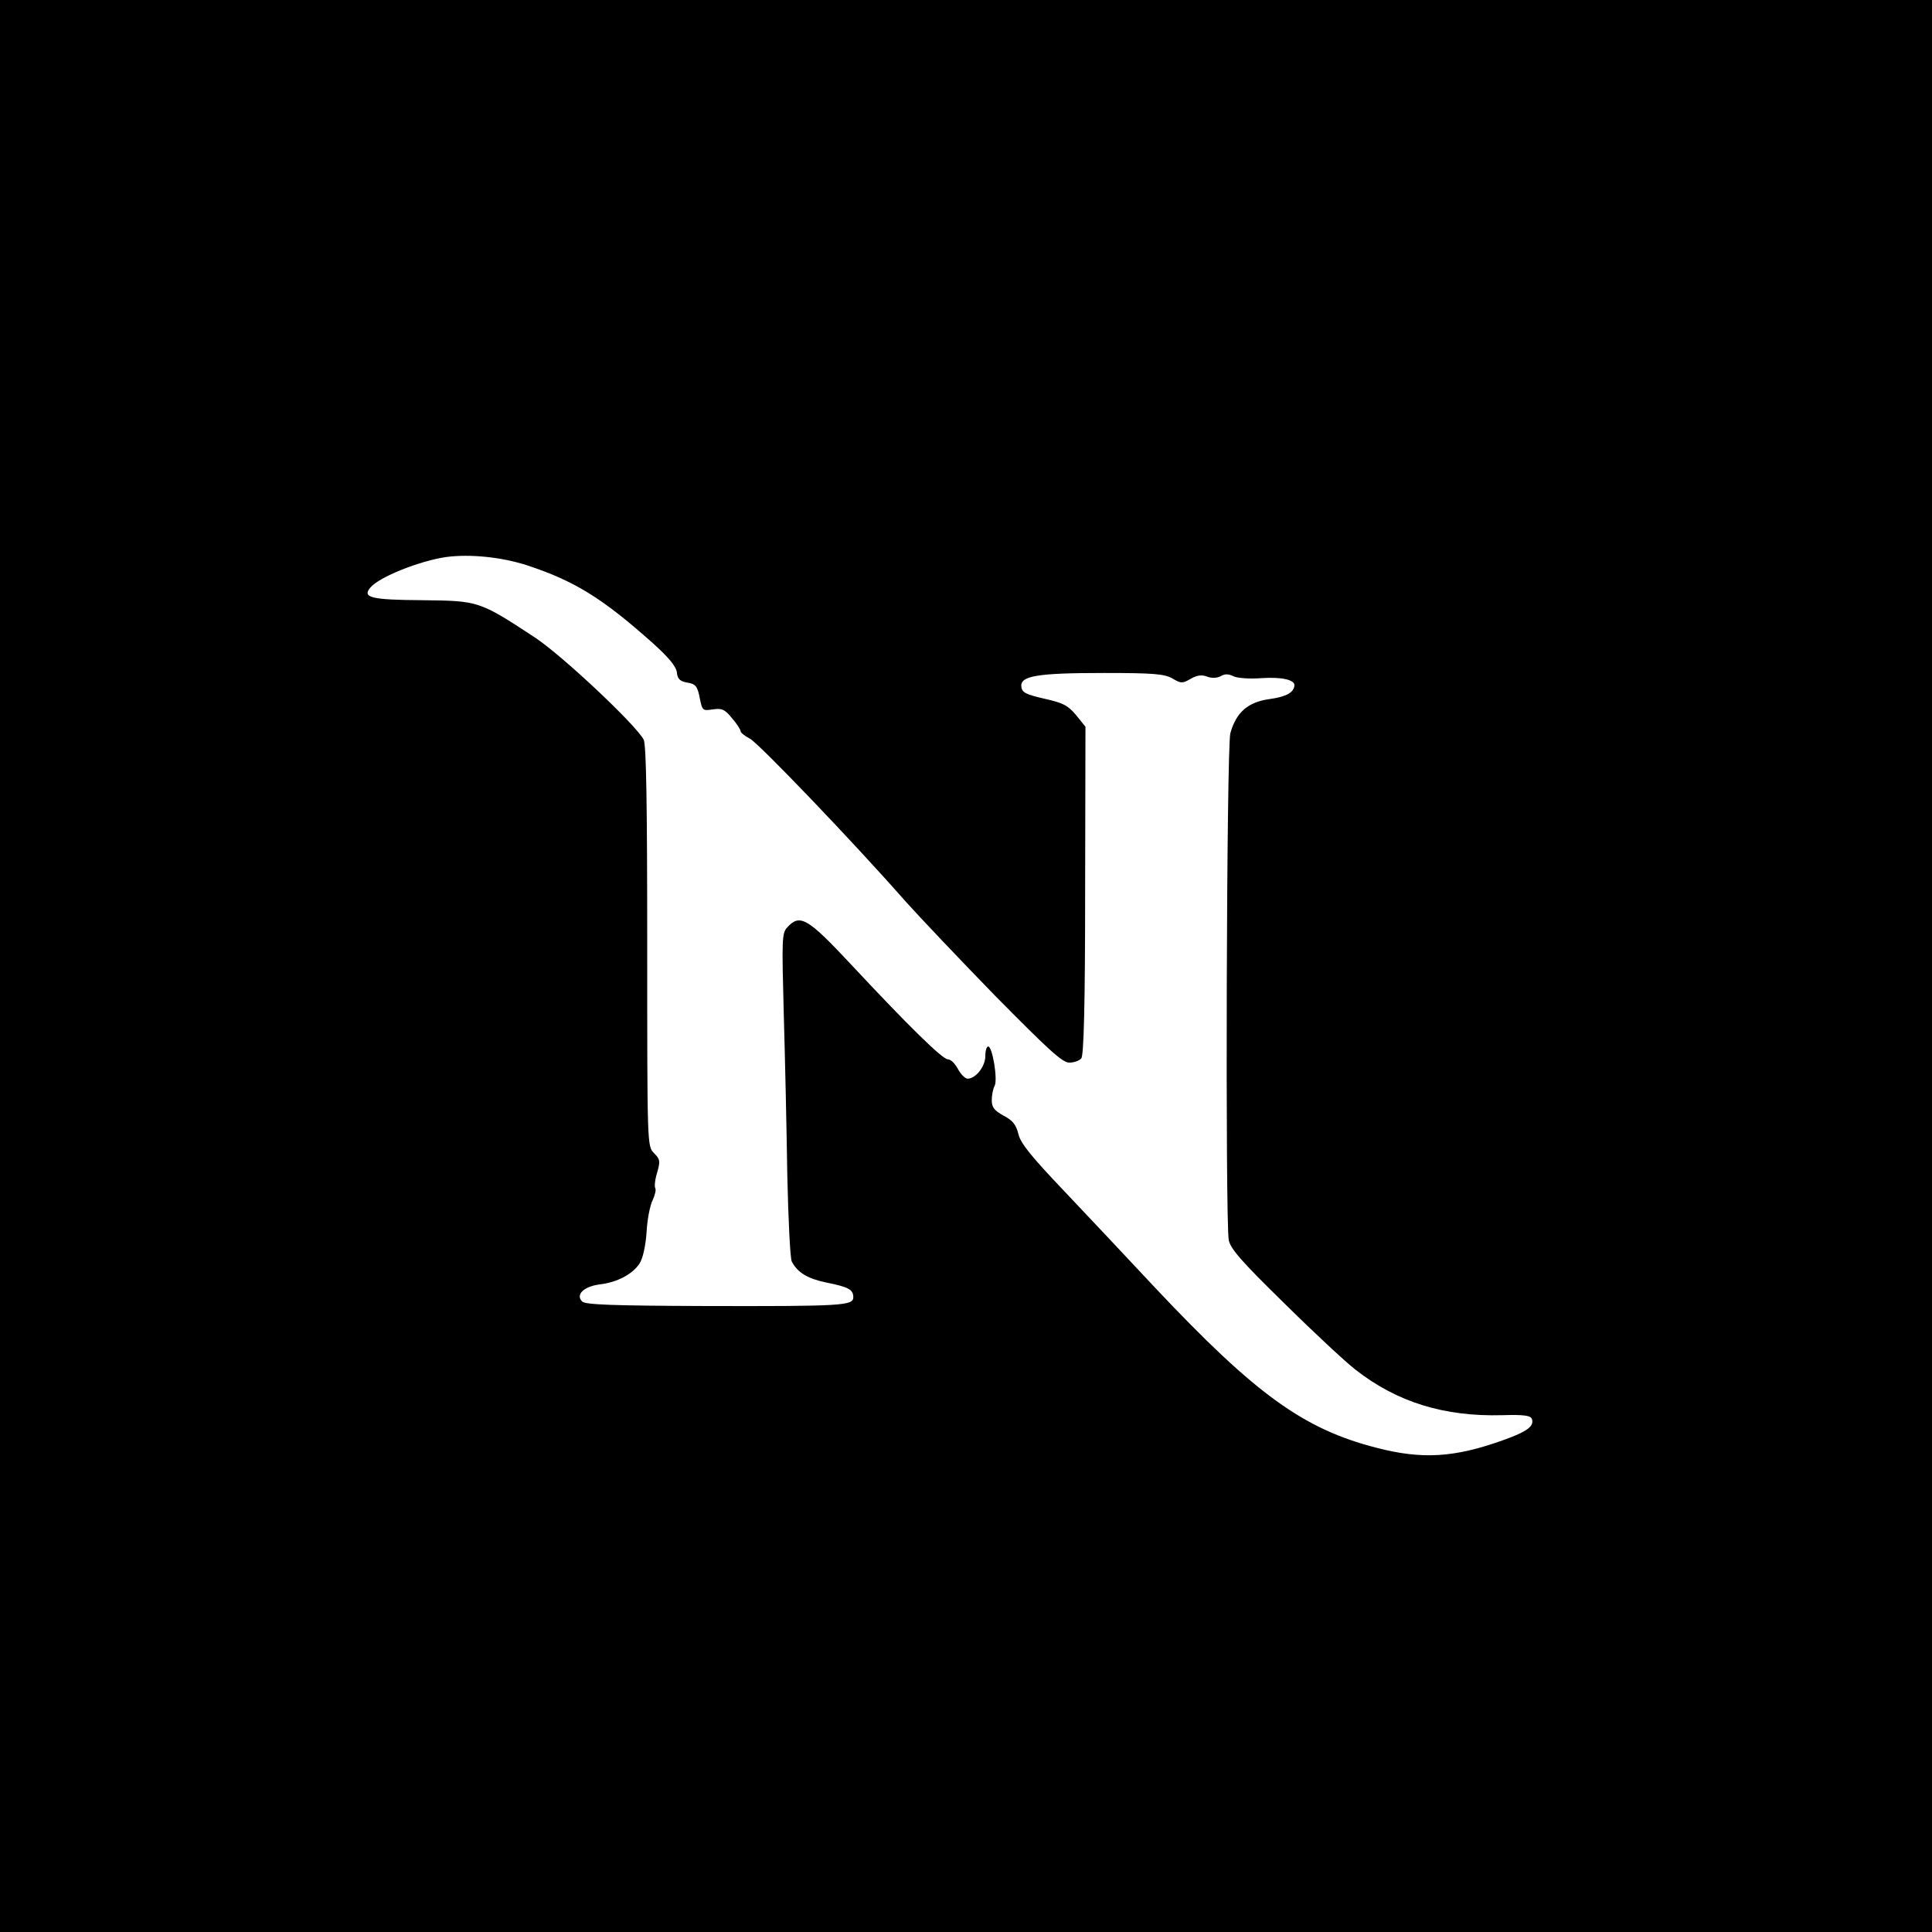 <?xml version="1.0" standalone="no"?>
<!DOCTYPE svg PUBLIC "-//W3C//DTD SVG 20010904//EN"
 "http://www.w3.org/TR/2001/REC-SVG-20010904/DTD/svg10.dtd">
<svg version="1.0" xmlns="http://www.w3.org/2000/svg"
 width="600pt" height="600pt" viewBox="0 0 600 600"
 preserveAspectRatio="xMidYMid meet">
<g transform="translate(0,600) scale(0.1,-0.1)"
fill="#000000" stroke="none">
<path d="M0 3000 l0 -3000 3000 0 3000 0 0 3000 0 3000 -3000 0 -3000 0 0
-3000z m1635 1245 c149 -49 235 -102 392 -242 50 -45 73 -73 75 -91 2 -21 10
-28 33 -32 25 -4 31 -11 38 -47 8 -40 9 -41 41 -36 28 4 37 0 59 -27 15 -17
27 -36 27 -41 0 -4 13 -15 29 -23 28 -15 324 -324 482 -504 43 -48 169 -181
280 -295 165 -167 209 -208 230 -207 15 0 31 6 37 13 8 9 12 171 12 521 l1
509 -29 36 c-25 30 -40 38 -98 51 -57 13 -70 19 -72 37 -5 34 49 43 256 43
156 0 188 -3 213 -17 27 -16 31 -16 57 -1 19 11 34 13 50 7 15 -6 31 -5 43 1
13 8 25 7 39 0 12 -6 50 -9 88 -6 62 4 102 -5 102 -22 -1 -22 -25 -36 -77 -43
-67 -9 -104 -41 -122 -106 -12 -41 -16 -1514 -5 -1574 5 -27 40 -67 173 -197
91 -90 191 -183 221 -206 129 -101 276 -146 456 -141 65 2 87 -1 91 -11 9 -23
-14 -40 -90 -67 -151 -54 -251 -60 -393 -23 -226 58 -375 166 -685 495 -85 91
-213 227 -285 303 -101 106 -134 147 -141 175 -7 29 -17 43 -46 58 -29 16 -37
26 -37 48 0 16 4 36 9 45 10 20 -7 122 -20 122 -5 0 -9 -13 -9 -30 0 -32 -30
-70 -55 -70 -8 0 -21 14 -30 30 -9 17 -22 30 -31 30 -17 0 -123 104 -304 298
-132 141 -156 155 -195 112 -17 -18 -17 -37 -11 -267 4 -137 9 -362 11 -501 3
-139 9 -261 14 -270 18 -34 49 -53 107 -65 70 -14 84 -22 84 -46 0 -26 -36
-28 -462 -27 -283 1 -370 4 -380 14 -21 21 4 46 53 53 55 6 104 32 125 65 10
14 19 54 22 97 2 40 11 85 19 100 7 15 11 32 8 37 -3 5 -1 27 6 49 10 35 9 41
-10 60 -21 21 -21 22 -21 642 0 447 -3 626 -11 642 -25 47 -256 264 -339 318
-172 113 -174 113 -348 115 -159 1 -188 8 -162 39 27 33 153 83 235 95 75 10
171 0 250 -25z"/>
</g>
</svg>
